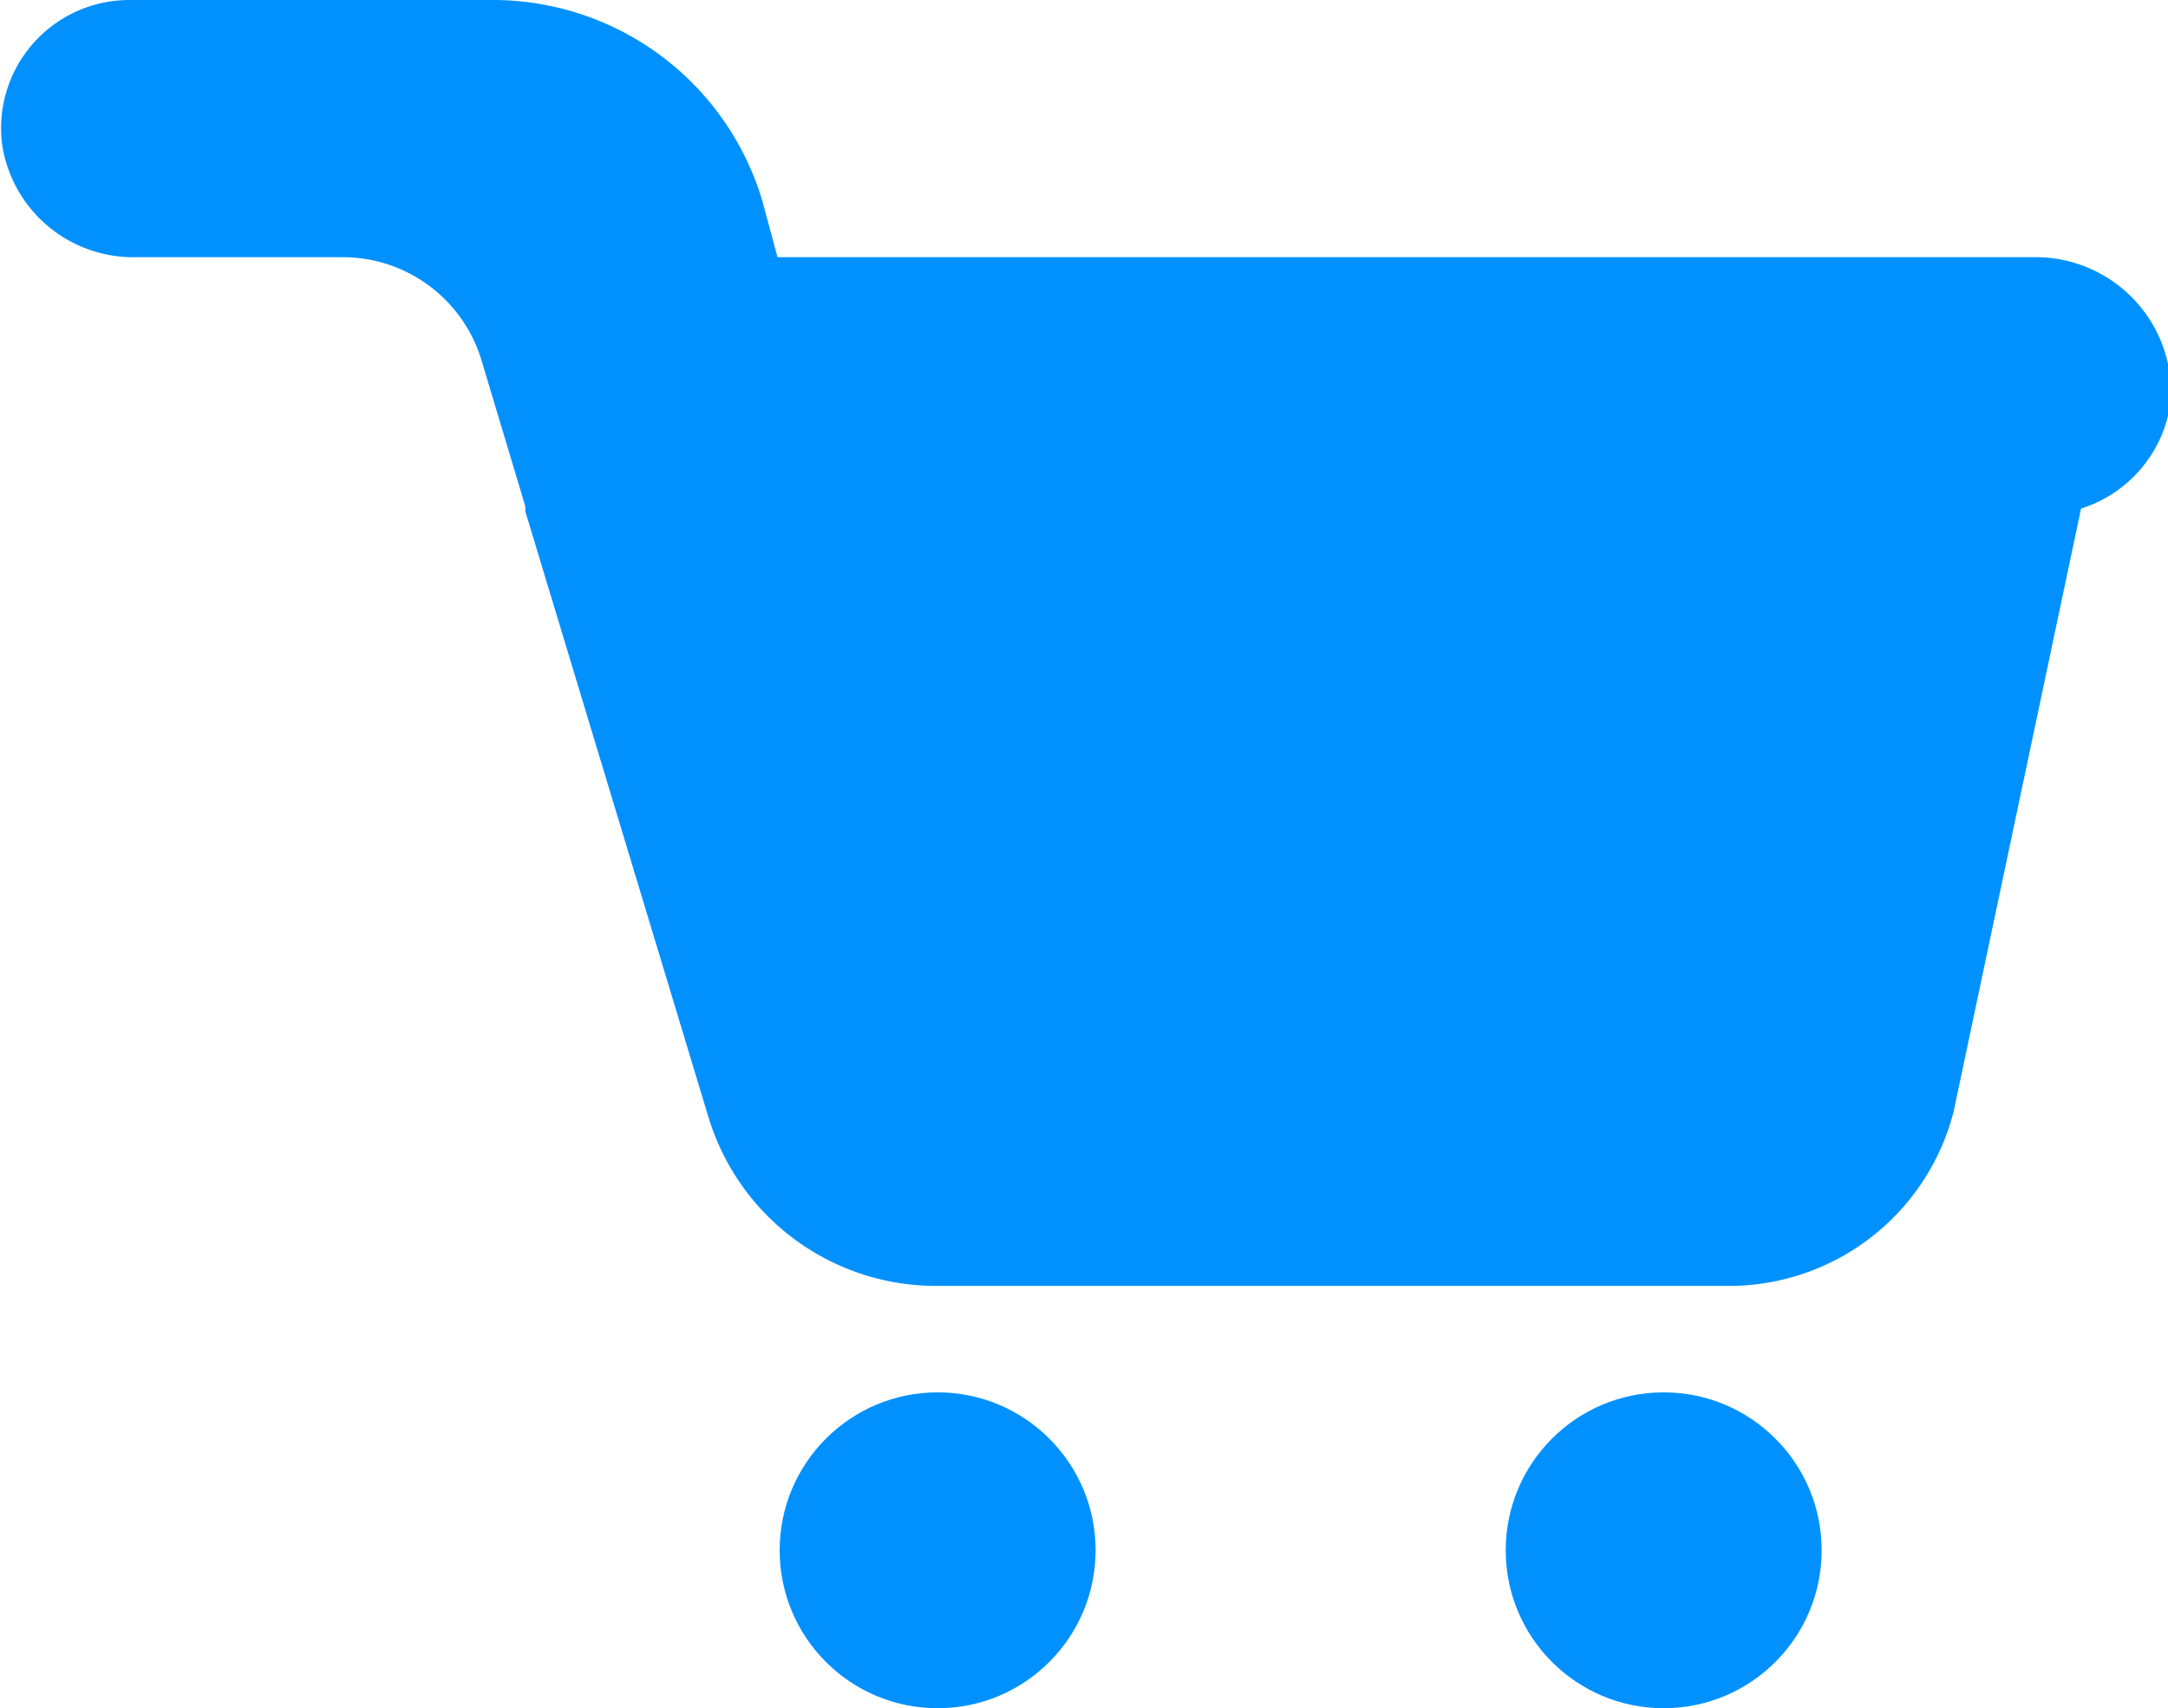 <?xml version="1.0" encoding="UTF-8"?> <svg xmlns="http://www.w3.org/2000/svg" id="Capa_1" data-name="Capa 1" viewBox="0 0 29.92 23.58"><defs><style>.cls-1{fill:#0091ff;}</style></defs><title>Pestaña Carro</title><path class="cls-1" d="M28.13,9.2H10.77l-.21-.78A3.88,3.88,0,0,0,6.83,5.65h-5a1.77,1.77,0,0,0-1.76,2A1.83,1.83,0,0,0,1.91,9.2H4.76a2,2,0,0,1,1.93,1.44l.6,2v.07l2.53,8.37A3.28,3.28,0,0,0,13,23.4H23.84A3.2,3.2,0,0,0,27,21l1.76-8.33A1.79,1.79,0,0,0,30,11.17,1.87,1.87,0,0,0,28.13,9.2Z" transform="translate(-0.04 -5.65)"></path><circle class="cls-1" cx="12.94" cy="21.4" r="2.18"></circle><circle class="cls-1" cx="22.96" cy="21.4" r="2.18"></circle></svg> 